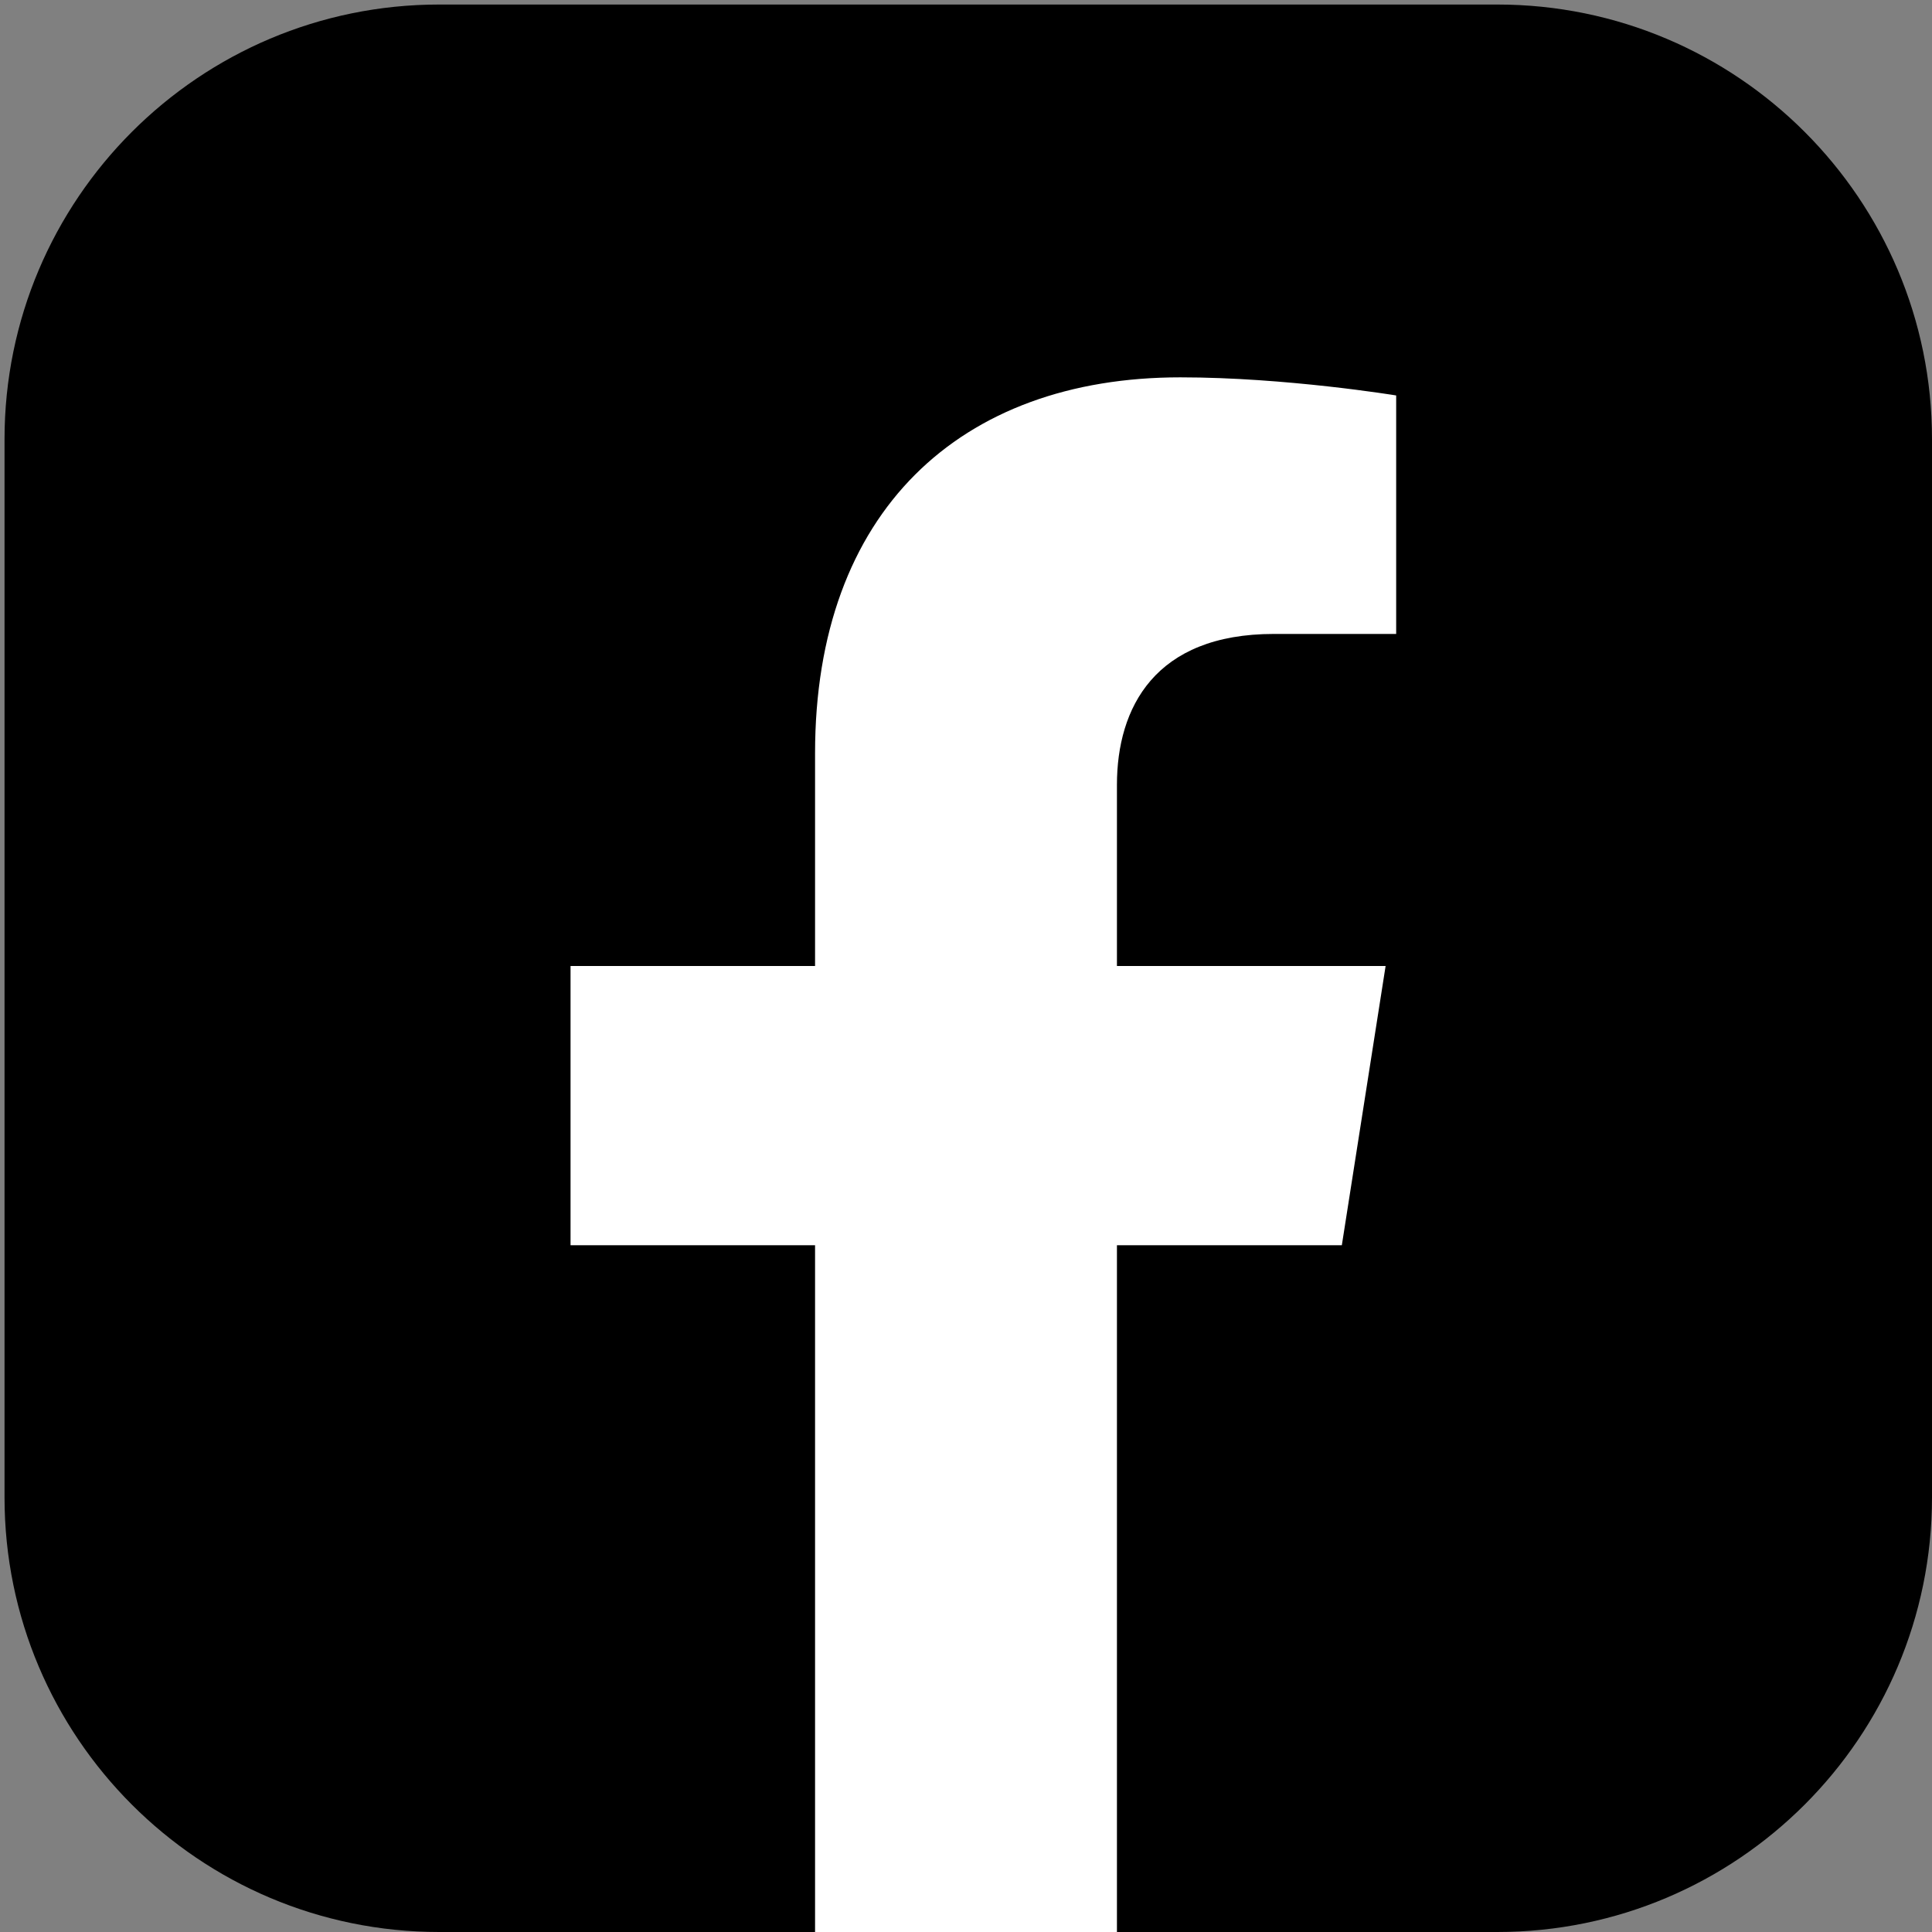 <?xml version="1.0" encoding="utf-8"?>
<!-- Generator: Adobe Illustrator 24.3.0, SVG Export Plug-In . SVG Version: 6.00 Build 0)  -->
<svg version="1.1" id="レイヤー_1" xmlns="http://www.w3.org/2000/svg" xmlns:xlink="http://www.w3.org/1999/xlink" x="0px"
	 y="0px" width="128px" height="128px" viewBox="0 0 128 128" style="enable-background:new 0 0 128 128;" xml:space="preserve">
<rect x="0" y="0" width="128" height="128" fill="#808080" stroke="none"/>
<style type="text/css">
	.st0{fill:#FFFFFF;}
</style>
<path d="M99.2,128H29.1c-15.9,0-28.8-12.9-28.8-28.8V29.1c0-15.9,12.9-28.8,28.8-28.8h70.1c15.9,0,28.8,12.9,28.8,28.8v70.1
	C128,115.1,115.1,128,99.2,128z"/>
<path class="st0" d="M88.9,82.5L91.8,64H74V52c0-5.1,2.5-10,10.4-10h8.1V26.2c0,0-7.3-1.2-14.3-1.2C63.6,25,54,33.9,54,49.9V64H37.8
	v18.5H54V128c0,0,6.6,0,10,0s10,0,10,0V82.5H88.9z"/>
</svg>

